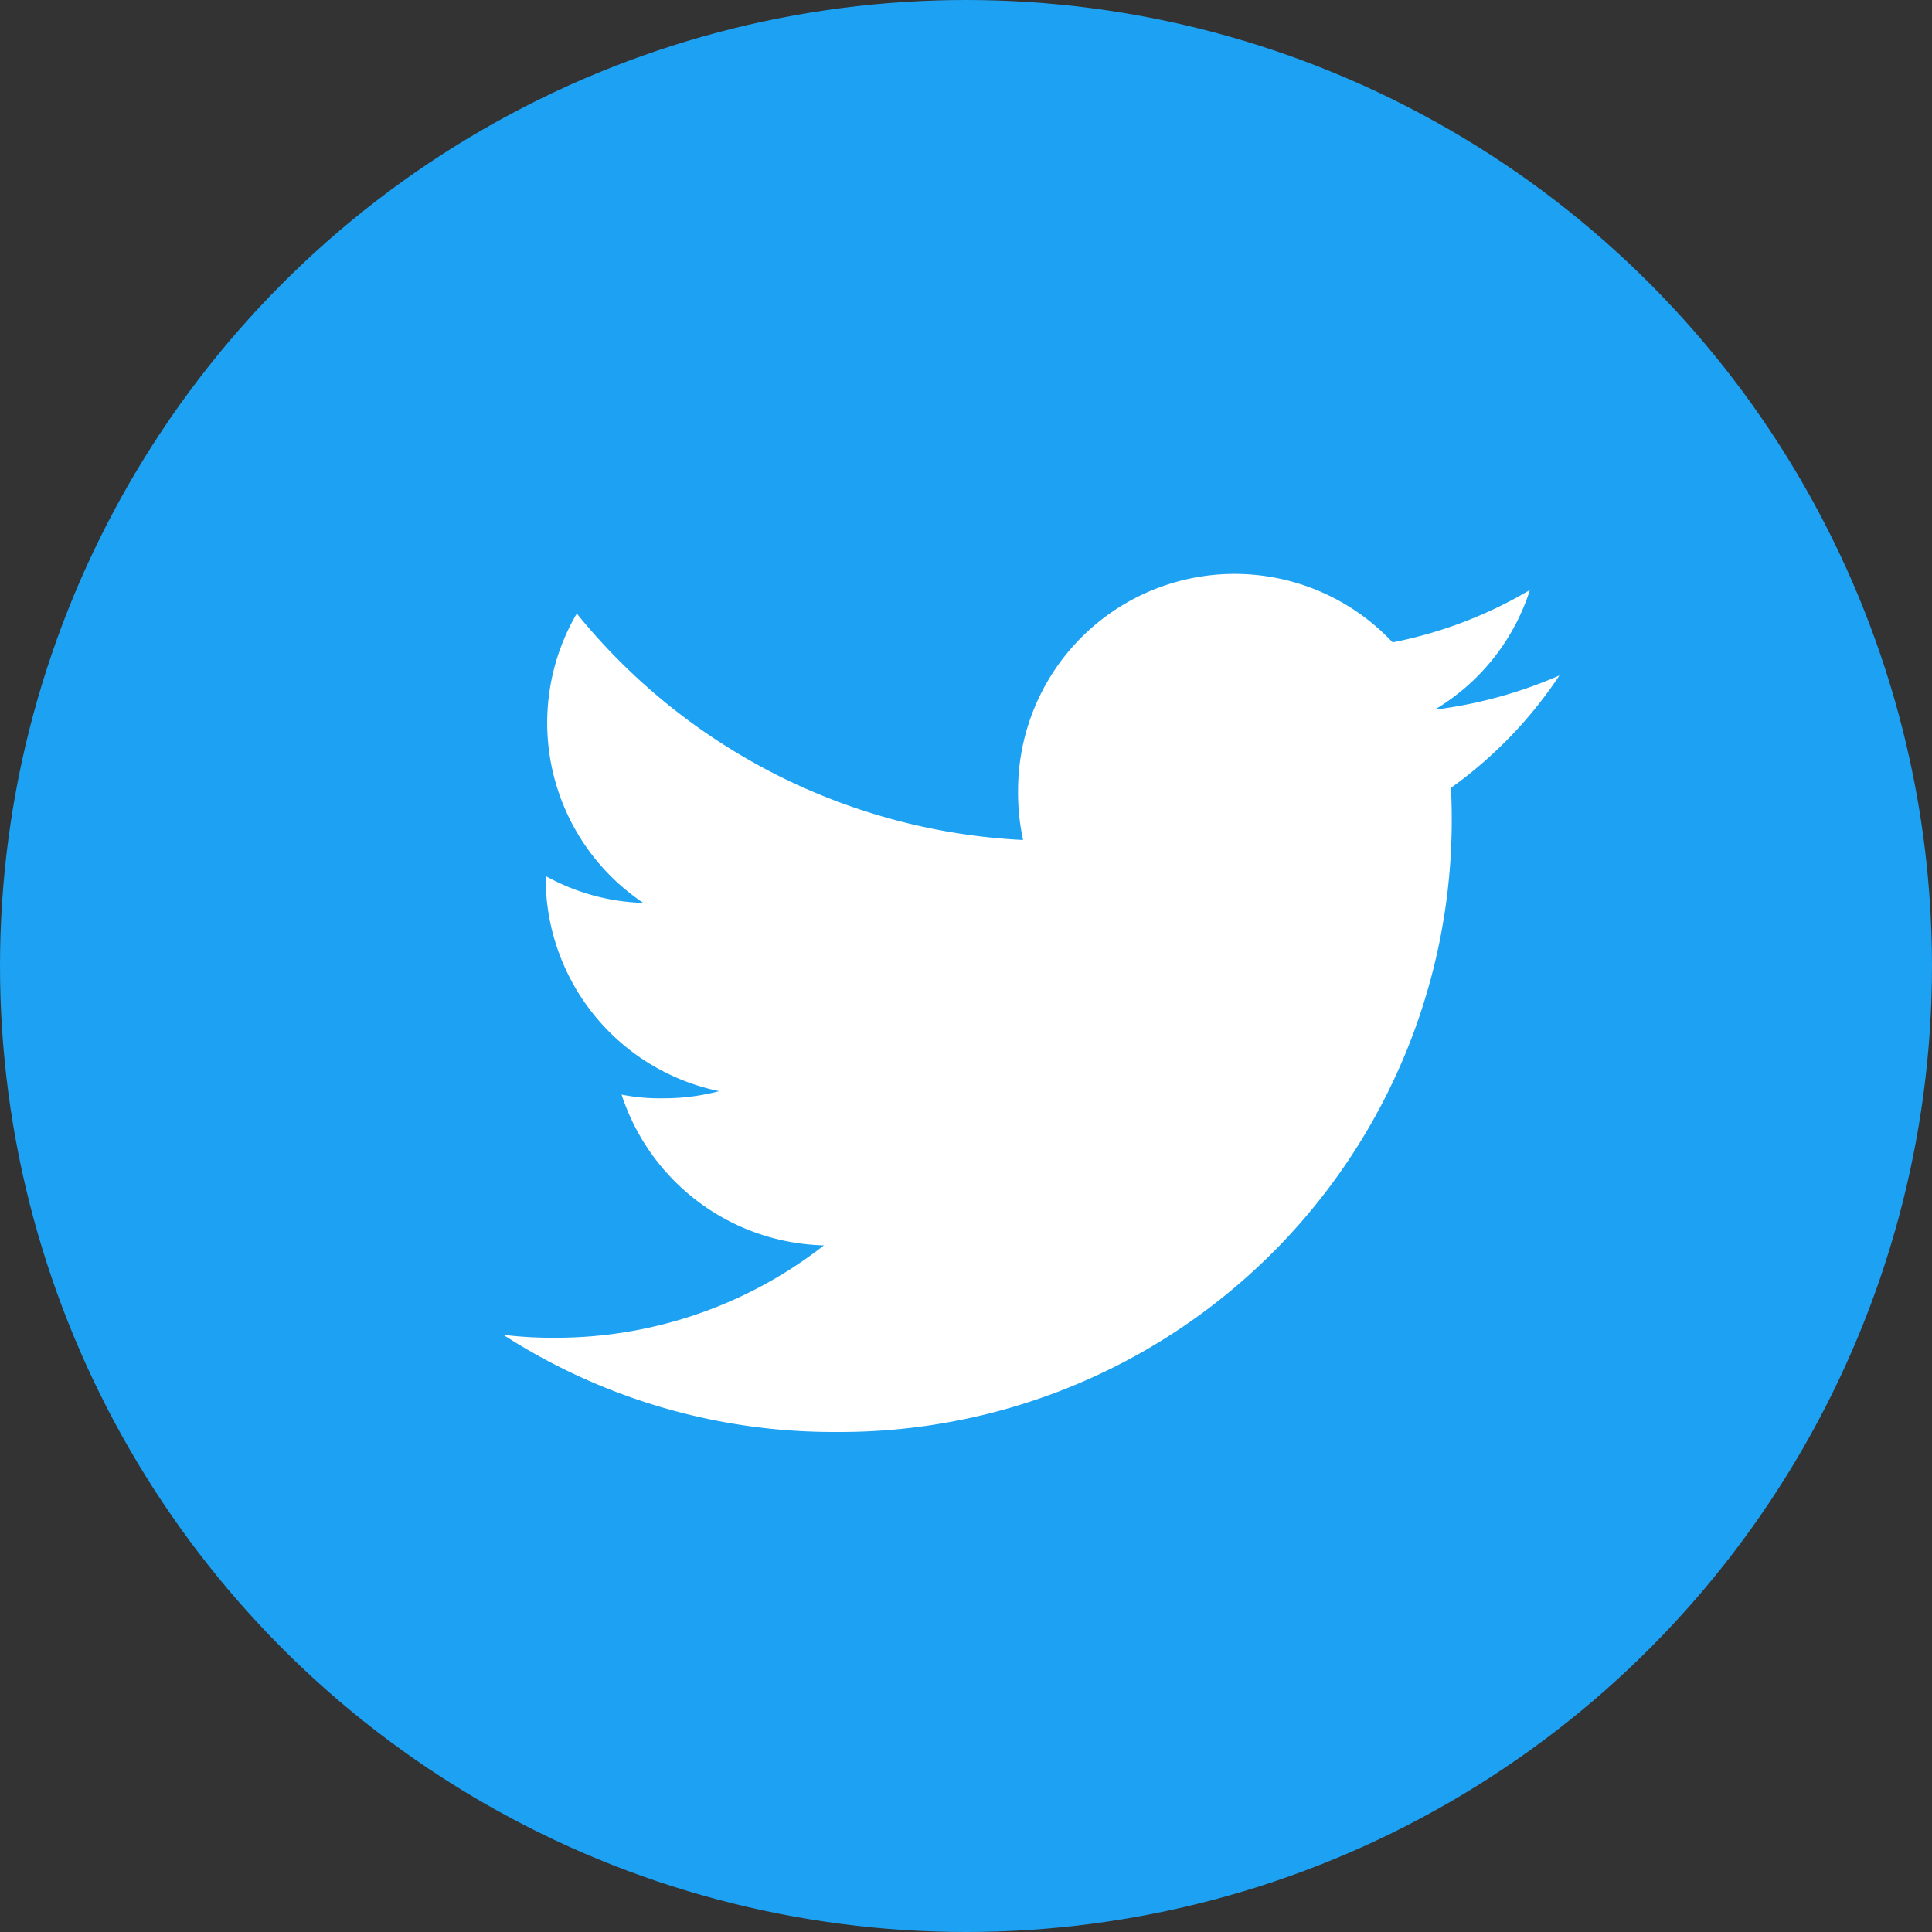 <svg xmlns="http://www.w3.org/2000/svg" width="41" height="41" viewBox="0 0 41 41">
  <rect x="0" y="0" width="41" height="41" fill="#333333" stroke="none"/>
  <g id="share-twitter" transform="translate(-911 -505)">
    <circle id="Elipse_2" data-name="Elipse 2" cx="20.5" cy="20.5" r="20.5" transform="translate(911 505)" fill="#1da1f2"/>
    <path id="twitter" d="M22.414,50.156a9.58,9.58,0,0,1-2.648.726,4.569,4.569,0,0,0,2.021-2.54,9.183,9.183,0,0,1-2.914,1.112A4.595,4.595,0,0,0,10.925,52.6a4.731,4.731,0,0,0,.106,1.048,13.006,13.006,0,0,1-9.471-4.806,4.6,4.6,0,0,0,1.412,6.141A4.538,4.538,0,0,1,.9,54.413v.05a4.616,4.616,0,0,0,3.681,4.515,4.586,4.586,0,0,1-1.2.151,4.063,4.063,0,0,1-.87-.078,4.639,4.639,0,0,0,4.294,3.2,9.233,9.233,0,0,1-5.7,1.96A8.606,8.606,0,0,1,0,64.149a12.936,12.936,0,0,0,7.049,2.062A12.988,12.988,0,0,0,20.128,53.136c0-.2-.007-.4-.017-.594A9.167,9.167,0,0,0,22.414,50.156Z" transform="translate(921.68 469.178)" fill="#fff"/>
  </g>
</svg>
